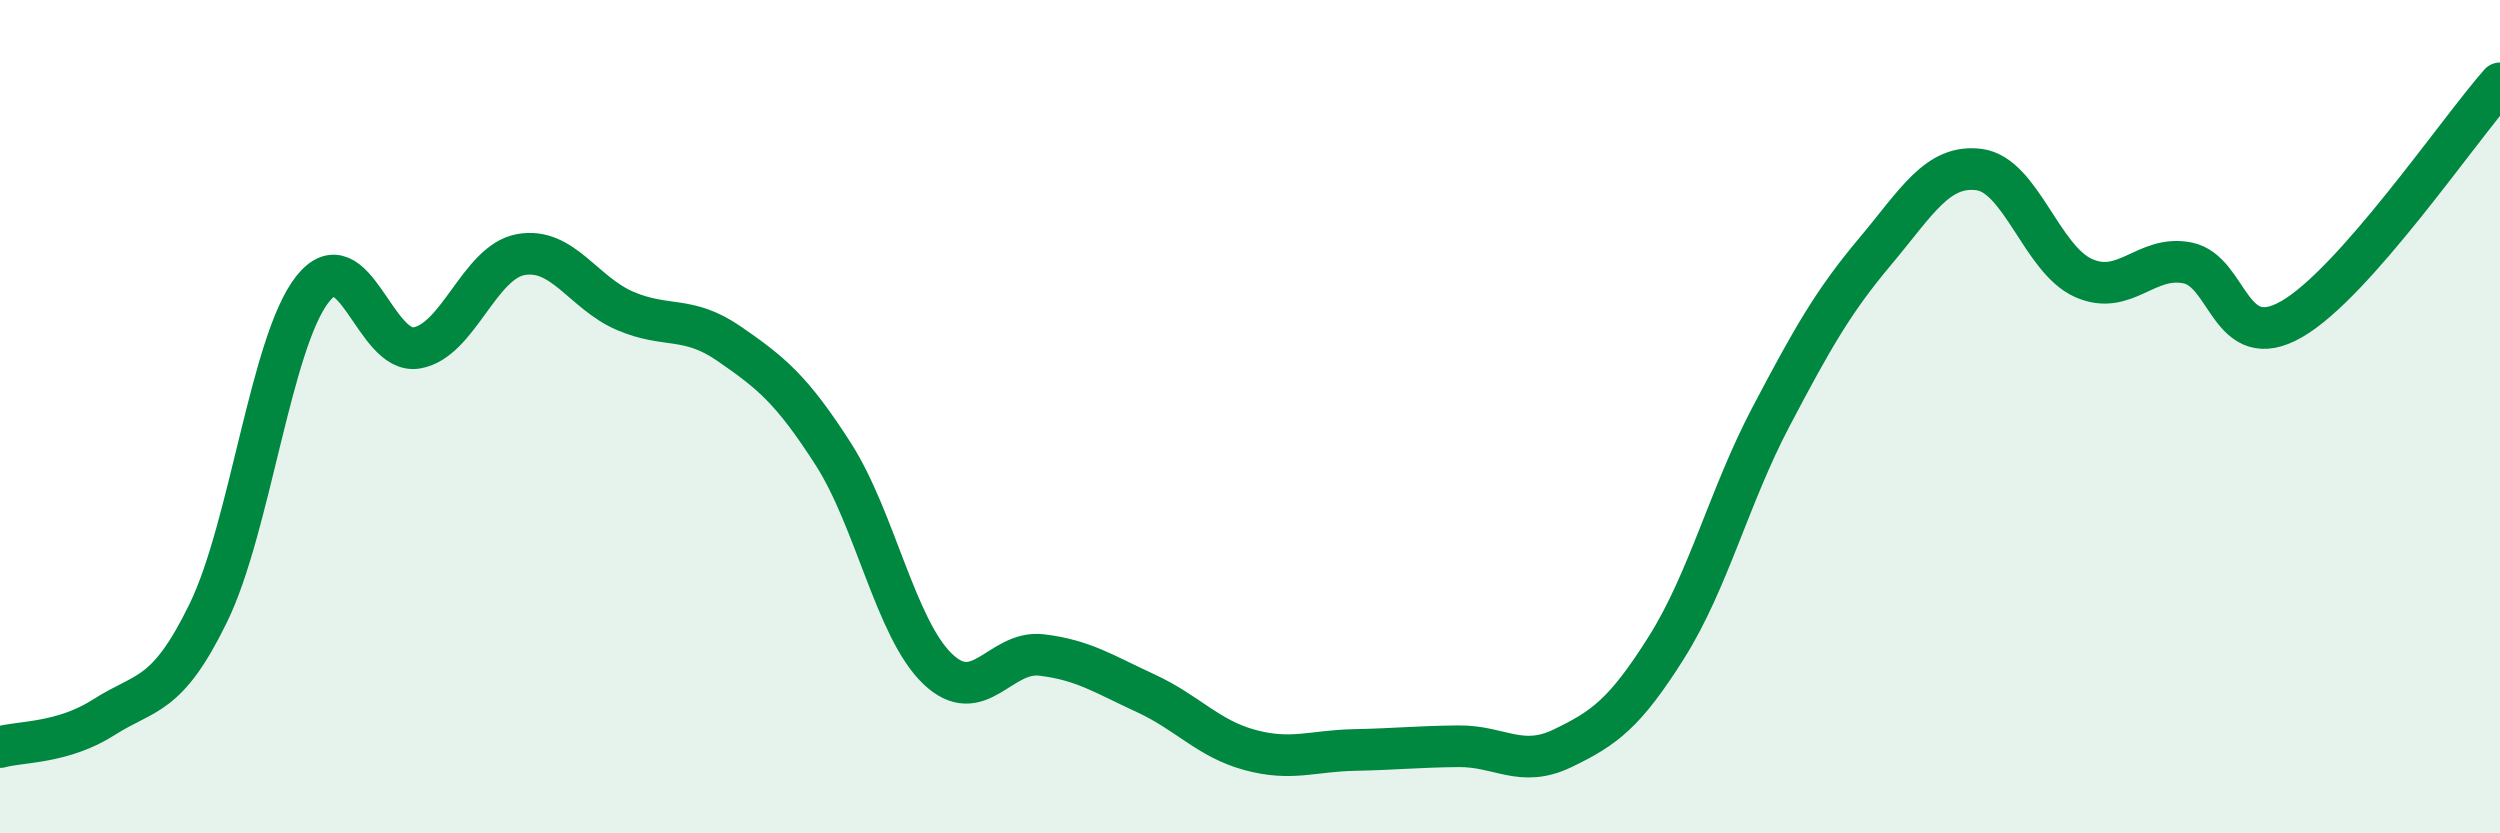 
    <svg width="60" height="20" viewBox="0 0 60 20" xmlns="http://www.w3.org/2000/svg">
      <path
        d="M 0,17.93 C 0.5,17.79 1.5,17.85 2.5,17.21 C 3.5,16.57 4,16.76 5,14.71 C 6,12.66 6.5,8.21 7.5,6.94 C 8.5,5.67 9,8.52 10,8.35 C 11,8.18 11.5,6.29 12.5,6.11 C 13.5,5.93 14,7.03 15,7.46 C 16,7.89 16.5,7.56 17.5,8.25 C 18.5,8.94 19,9.34 20,10.9 C 21,12.46 21.5,15.09 22.5,16.05 C 23.5,17.01 24,15.6 25,15.72 C 26,15.84 26.5,16.18 27.5,16.64 C 28.5,17.1 29,17.73 30,18 C 31,18.27 31.5,18.02 32.5,18 C 33.5,17.98 34,17.92 35,17.91 C 36,17.9 36.5,18.44 37.5,17.96 C 38.5,17.48 39,17.12 40,15.53 C 41,13.94 41.5,11.91 42.5,10.01 C 43.5,8.11 44,7.23 45,6.04 C 46,4.85 46.5,3.94 47.5,4.07 C 48.5,4.2 49,6.22 50,6.67 C 51,7.12 51.5,6.11 52.5,6.31 C 53.5,6.51 53.5,8.52 55,7.66 C 56.5,6.8 59,3.13 60,2L60 20L0 20Z"
        fill="#008740"
        opacity="0.1"
        stroke-linecap="round"
        stroke-linejoin="round"
      />
      <path
        d="M 0,17.93 C 0.5,17.79 1.5,17.85 2.5,17.21 C 3.5,16.57 4,16.76 5,14.71 C 6,12.66 6.5,8.21 7.5,6.94 C 8.5,5.67 9,8.52 10,8.35 C 11,8.18 11.5,6.29 12.5,6.11 C 13.5,5.93 14,7.03 15,7.46 C 16,7.89 16.5,7.56 17.5,8.25 C 18.5,8.94 19,9.34 20,10.9 C 21,12.46 21.5,15.09 22.5,16.05 C 23.5,17.01 24,15.6 25,15.72 C 26,15.84 26.5,16.18 27.5,16.64 C 28.5,17.1 29,17.73 30,18 C 31,18.27 31.5,18.02 32.5,18 C 33.5,17.98 34,17.92 35,17.91 C 36,17.9 36.5,18.44 37.5,17.96 C 38.5,17.48 39,17.12 40,15.53 C 41,13.94 41.5,11.91 42.5,10.01 C 43.5,8.11 44,7.23 45,6.04 C 46,4.85 46.5,3.94 47.5,4.07 C 48.5,4.2 49,6.22 50,6.67 C 51,7.12 51.5,6.11 52.5,6.31 C 53.5,6.51 53.5,8.52 55,7.66 C 56.5,6.8 59,3.13 60,2"
        stroke="#008740"
        stroke-width="1"
        fill="none"
        stroke-linecap="round"
        stroke-linejoin="round"
      />
    </svg>
  